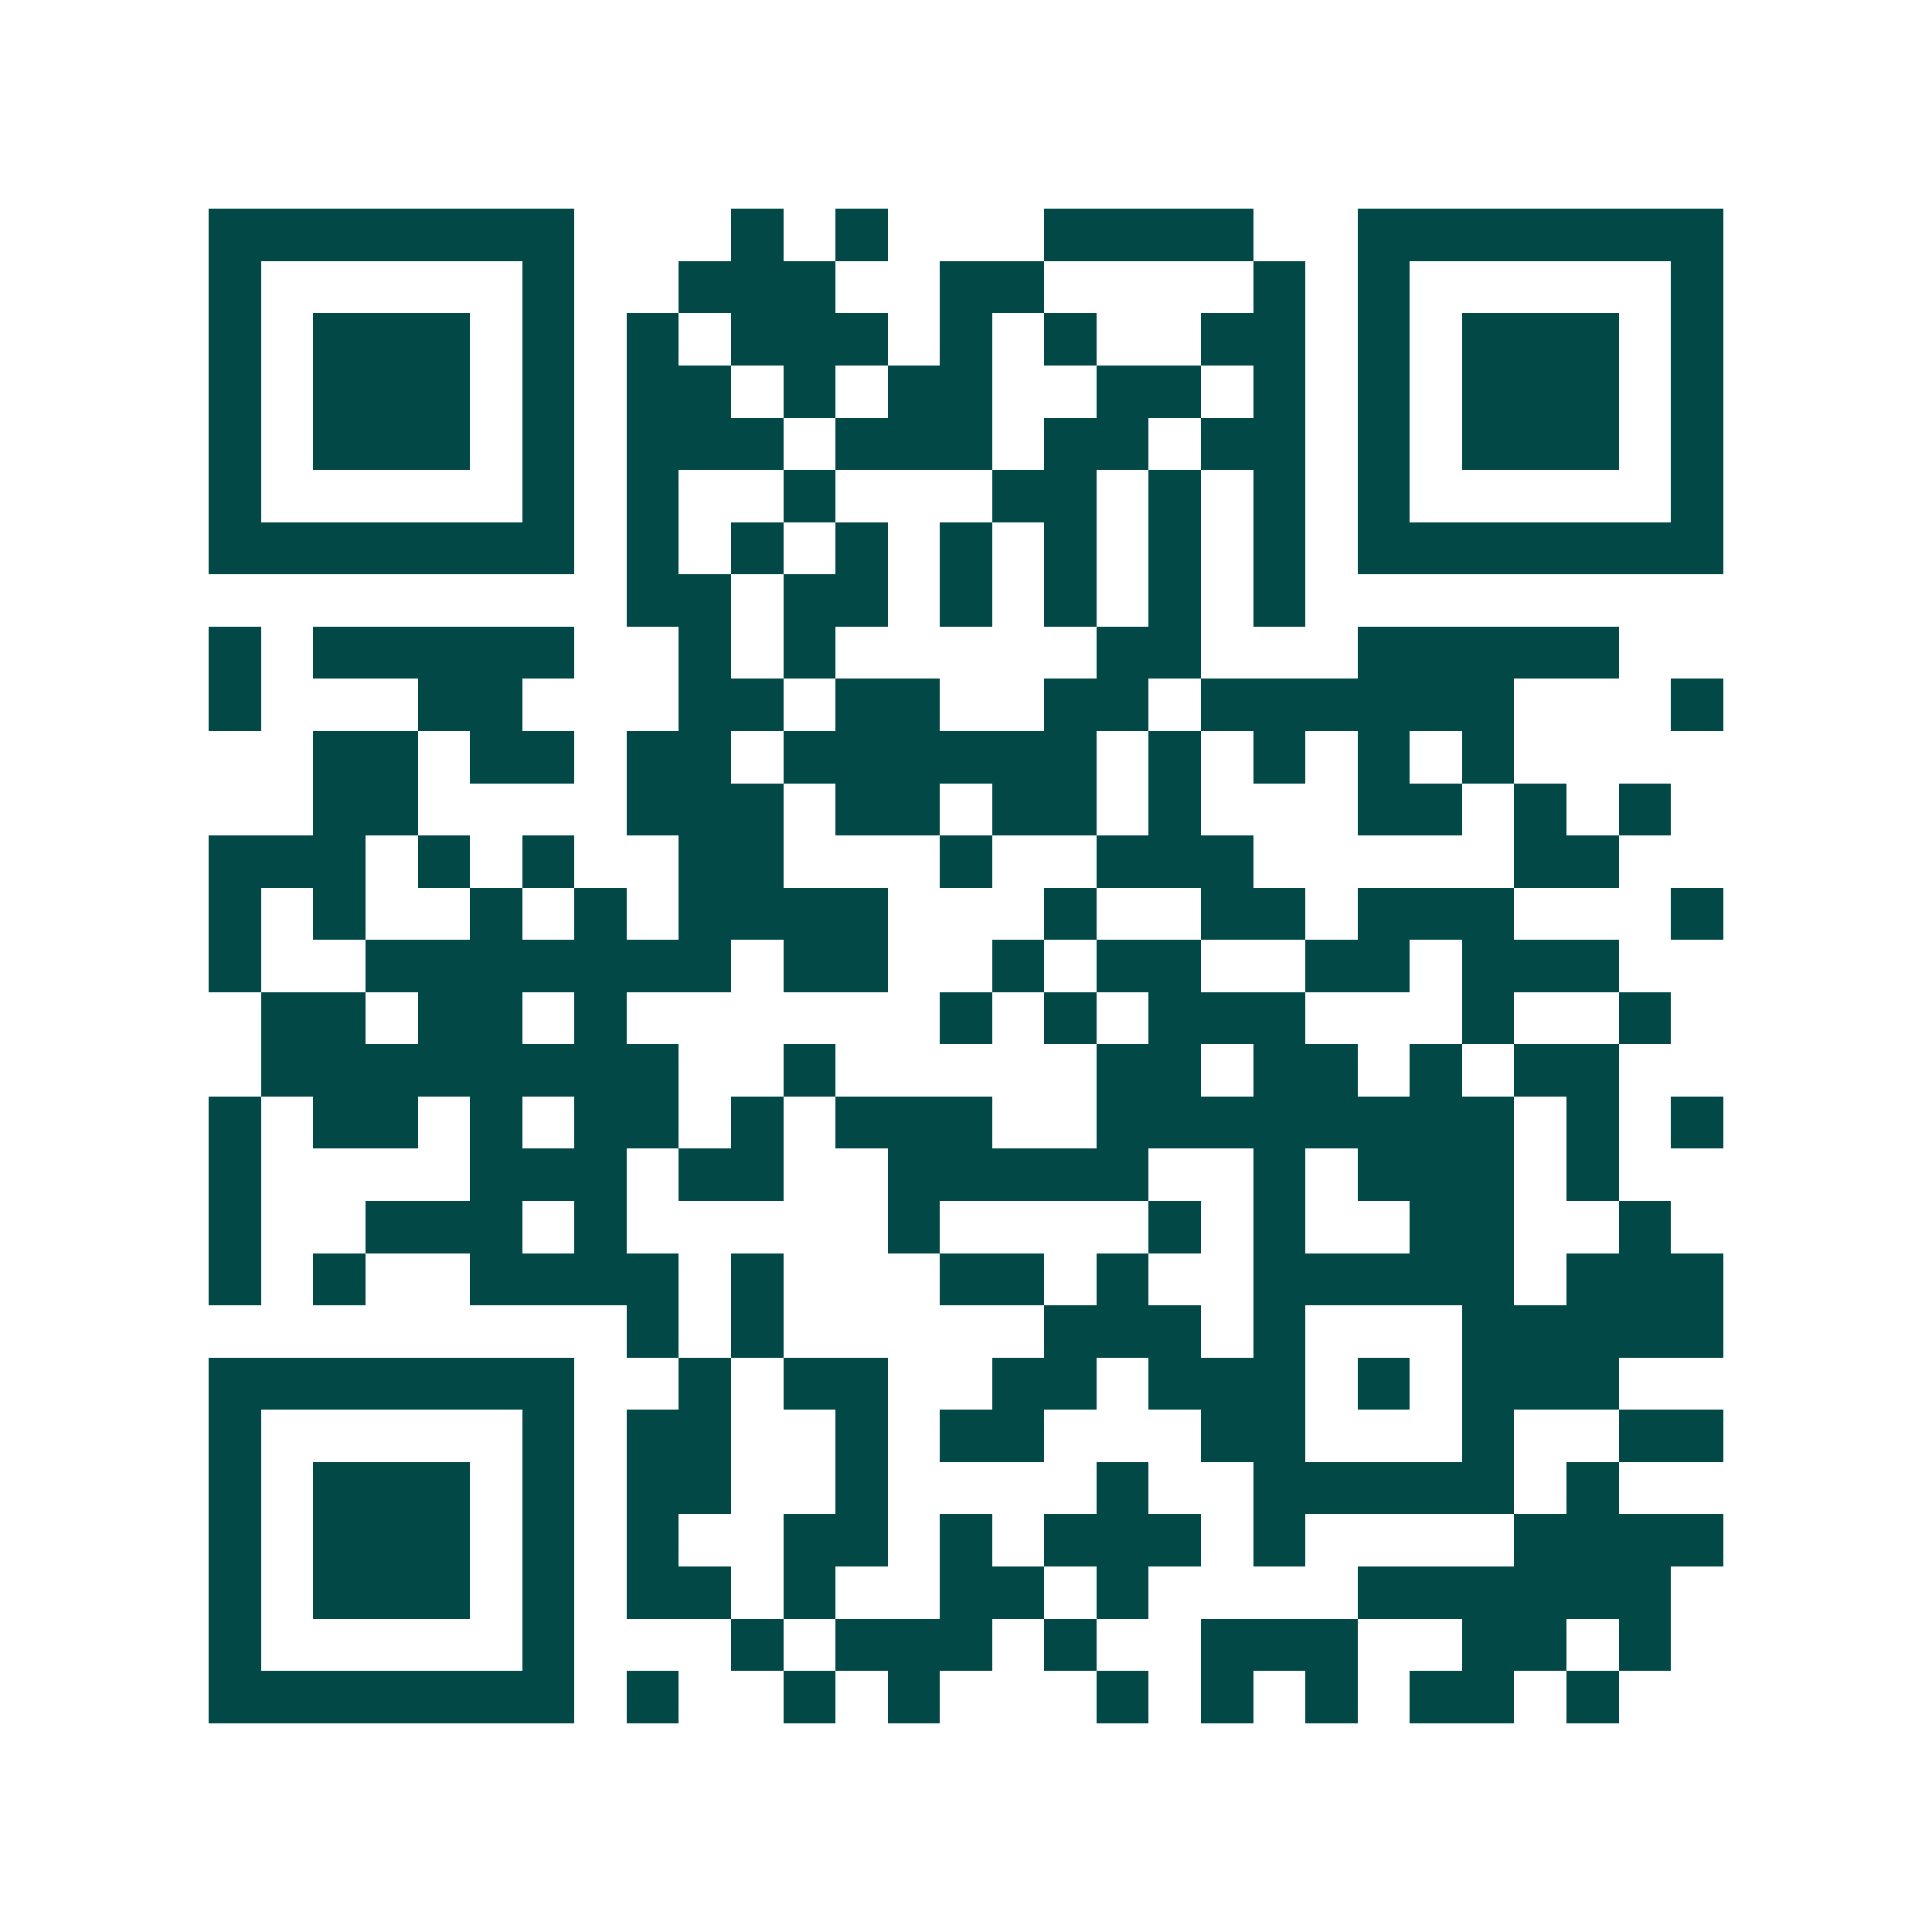 <svg xmlns="http://www.w3.org/2000/svg" width="200" height="200" viewBox="0 0 37 37" shape-rendering="crispEdges"><path fill="#ffffff" d="M0 0h37v37H0z"/><path stroke="#014847" d="M4 4.5h7m3 0h1m1 0h1m3 0h4m2 0h7M4 5.5h1m5 0h1m2 0h3m2 0h2m4 0h1m1 0h1m5 0h1M4 6.5h1m1 0h3m1 0h1m1 0h1m1 0h3m1 0h1m1 0h1m2 0h2m1 0h1m1 0h3m1 0h1M4 7.5h1m1 0h3m1 0h1m1 0h2m1 0h1m1 0h2m2 0h2m1 0h1m1 0h1m1 0h3m1 0h1M4 8.5h1m1 0h3m1 0h1m1 0h3m1 0h3m1 0h2m1 0h2m1 0h1m1 0h3m1 0h1M4 9.5h1m5 0h1m1 0h1m2 0h1m3 0h2m1 0h1m1 0h1m1 0h1m5 0h1M4 10.5h7m1 0h1m1 0h1m1 0h1m1 0h1m1 0h1m1 0h1m1 0h1m1 0h7M12 11.5h2m1 0h2m1 0h1m1 0h1m1 0h1m1 0h1M4 12.5h1m1 0h5m2 0h1m1 0h1m5 0h2m3 0h5M4 13.5h1m3 0h2m3 0h2m1 0h2m2 0h2m1 0h6m3 0h1M6 14.5h2m1 0h2m1 0h2m1 0h6m1 0h1m1 0h1m1 0h1m1 0h1M6 15.5h2m4 0h3m1 0h2m1 0h2m1 0h1m3 0h2m1 0h1m1 0h1M4 16.5h3m1 0h1m1 0h1m2 0h2m3 0h1m2 0h3m5 0h2M4 17.5h1m1 0h1m2 0h1m1 0h1m1 0h4m3 0h1m2 0h2m1 0h3m3 0h1M4 18.5h1m2 0h7m1 0h2m2 0h1m1 0h2m2 0h2m1 0h3M5 19.5h2m1 0h2m1 0h1m6 0h1m1 0h1m1 0h3m3 0h1m2 0h1M5 20.5h8m2 0h1m5 0h2m1 0h2m1 0h1m1 0h2M4 21.5h1m1 0h2m1 0h1m1 0h2m1 0h1m1 0h3m2 0h8m1 0h1m1 0h1M4 22.5h1m4 0h3m1 0h2m2 0h5m2 0h1m1 0h3m1 0h1M4 23.5h1m2 0h3m1 0h1m5 0h1m4 0h1m1 0h1m2 0h2m2 0h1M4 24.5h1m1 0h1m2 0h4m1 0h1m3 0h2m1 0h1m2 0h5m1 0h3M12 25.5h1m1 0h1m5 0h3m1 0h1m3 0h5M4 26.5h7m2 0h1m1 0h2m2 0h2m1 0h3m1 0h1m1 0h3M4 27.5h1m5 0h1m1 0h2m2 0h1m1 0h2m3 0h2m3 0h1m2 0h2M4 28.5h1m1 0h3m1 0h1m1 0h2m2 0h1m4 0h1m2 0h5m1 0h1M4 29.5h1m1 0h3m1 0h1m1 0h1m2 0h2m1 0h1m1 0h3m1 0h1m4 0h4M4 30.5h1m1 0h3m1 0h1m1 0h2m1 0h1m2 0h2m1 0h1m4 0h6M4 31.5h1m5 0h1m3 0h1m1 0h3m1 0h1m2 0h3m2 0h2m1 0h1M4 32.5h7m1 0h1m2 0h1m1 0h1m3 0h1m1 0h1m1 0h1m1 0h2m1 0h1"/></svg>
